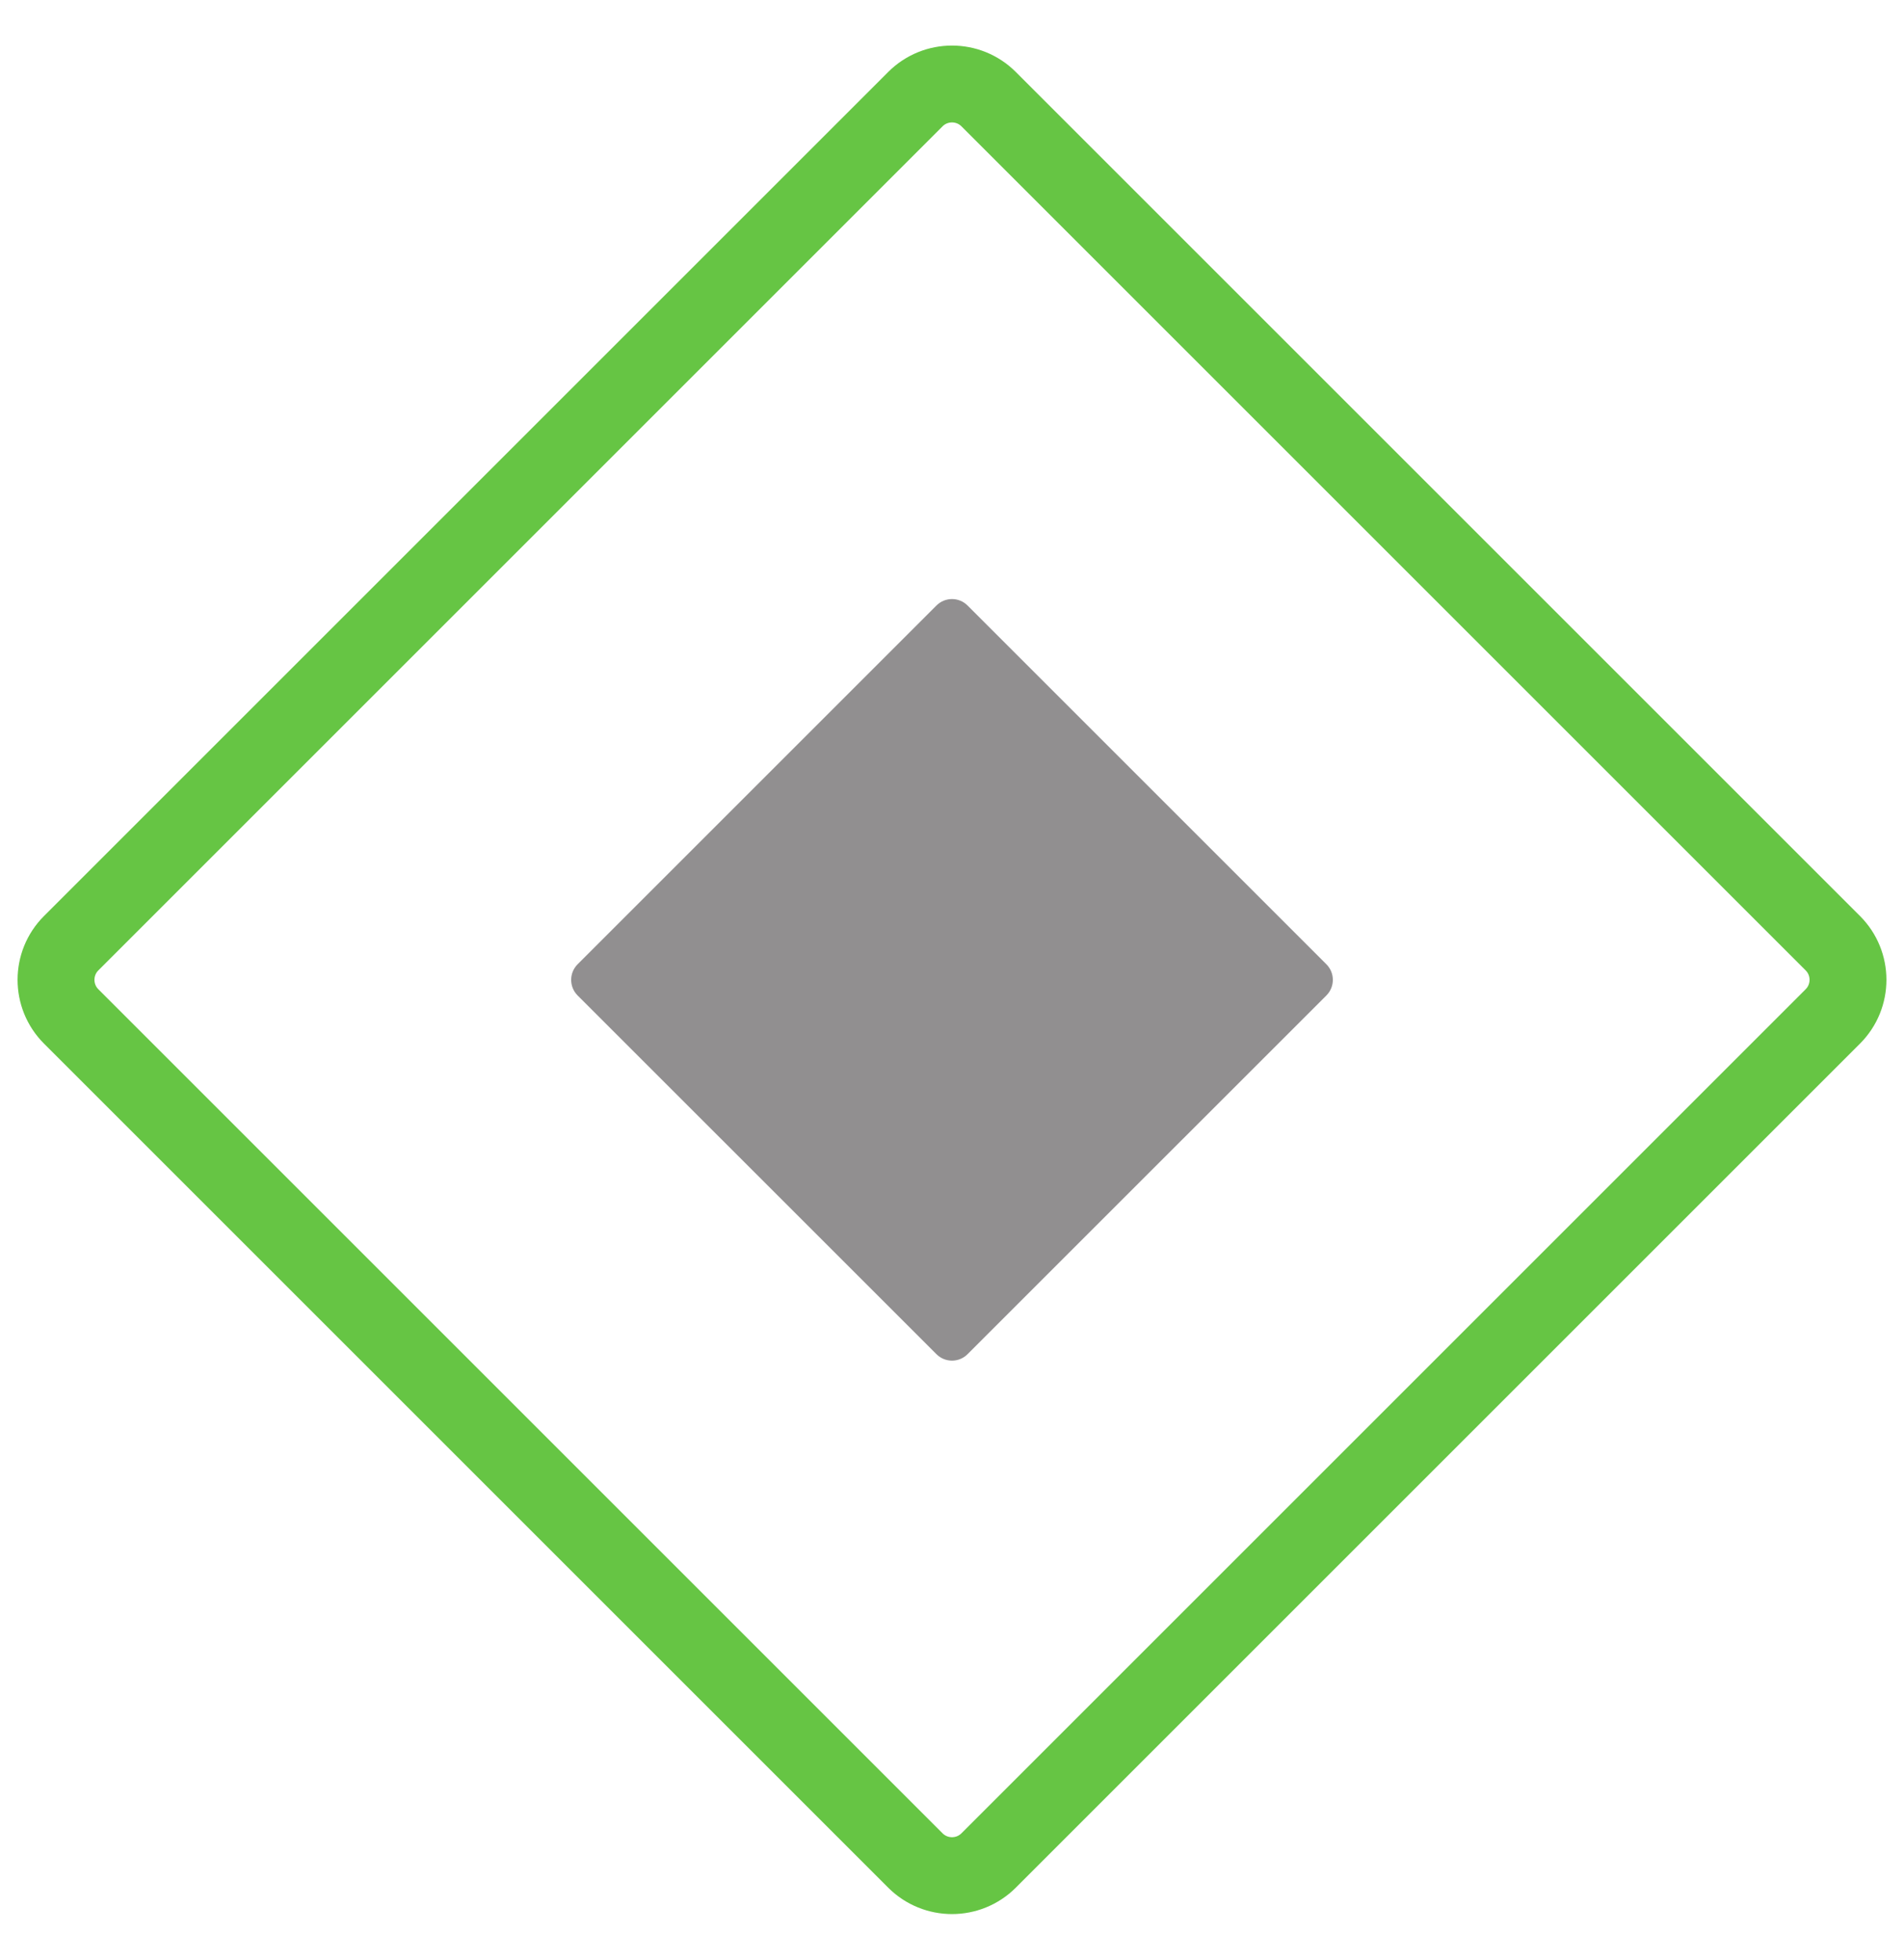 <svg width="34" height="35" viewBox="0 0 34 35" fill="none" xmlns="http://www.w3.org/2000/svg">
<path d="M16.346 33.229L1.271 18.154C0.91 17.793 0.91 17.207 1.271 16.846L16.346 1.771C16.707 1.41 17.293 1.41 17.654 1.771L32.729 16.846C33.09 17.207 33.09 17.793 32.729 18.154L17.654 33.229C17.293 33.59 16.707 33.59 16.346 33.229Z" stroke="#66C544" stroke-width="1.373" stroke-miterlimit="10"/>
<path d="M16.722 24.186L10.314 17.779C10.161 17.625 10.161 17.376 10.314 17.223L16.722 10.815C16.876 10.661 17.125 10.661 17.278 10.815L23.686 17.223C23.839 17.376 23.839 17.625 23.686 17.779L17.278 24.186C17.125 24.34 16.876 24.34 16.722 24.186Z" fill="#918F90"/>
</svg>

